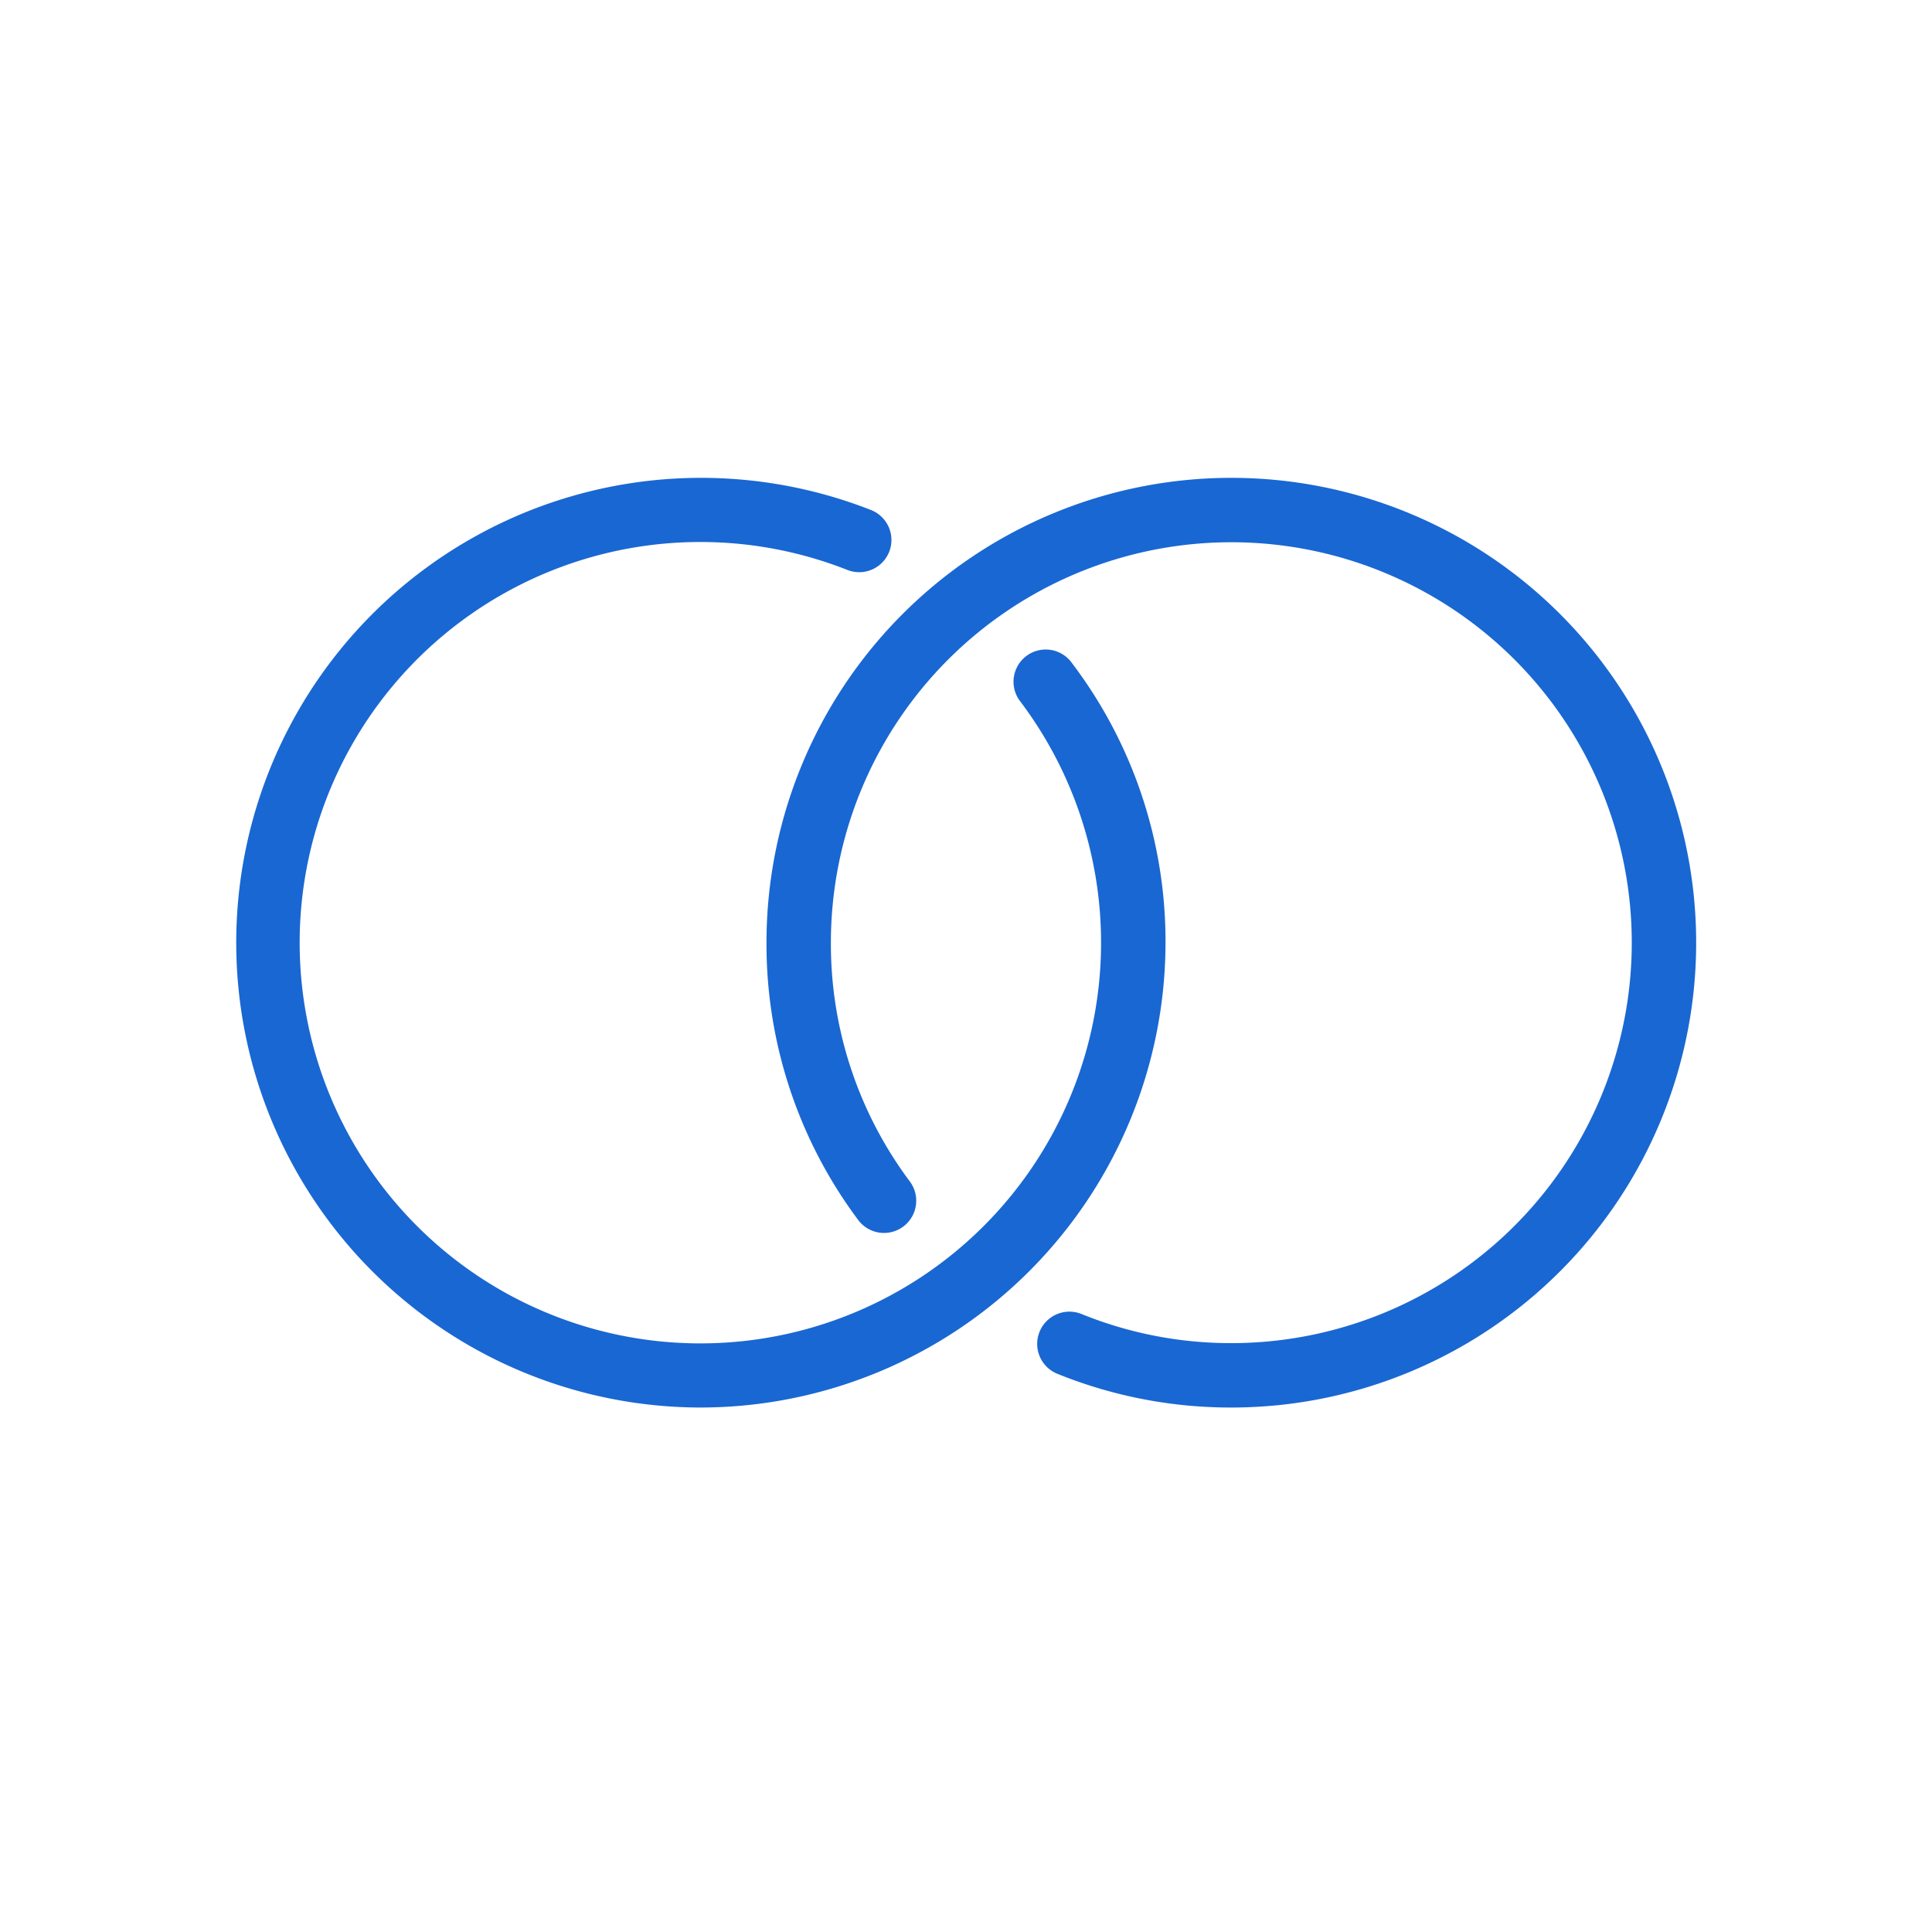<svg id="Layer_1" data-name="Layer 1" xmlns="http://www.w3.org/2000/svg" viewBox="0 0 15 15"><defs><style>.cls-1{fill:#1967d2;}</style></defs><path class="cls-1" d="M5.44,10.928A3.609,3.609,0,1,1,6.763,3.96a.25.25,0,1,1-.184.465,3.111,3.111,0,1,0,1.335,1.011A.25.25,0,0,1,8.312,5.134a3.575,3.575,0,0,1,.737,2.185A3.613,3.613,0,0,1,5.44,10.928Z"/><path class="cls-1" d="M9.56,10.928A3.583,3.583,0,0,1,8.209,10.666a.25.25,0,1,1,.188-.464,3.079,3.079,0,0,0,1.164.226A3.109,3.109,0,1,0,6.451,7.319a3.079,3.079,0,0,0,.613,1.854.25.25,0,1,1-.401.299,3.577,3.577,0,0,1-.712-2.153,3.609,3.609,0,1,1,3.609,3.609Z"/></svg>